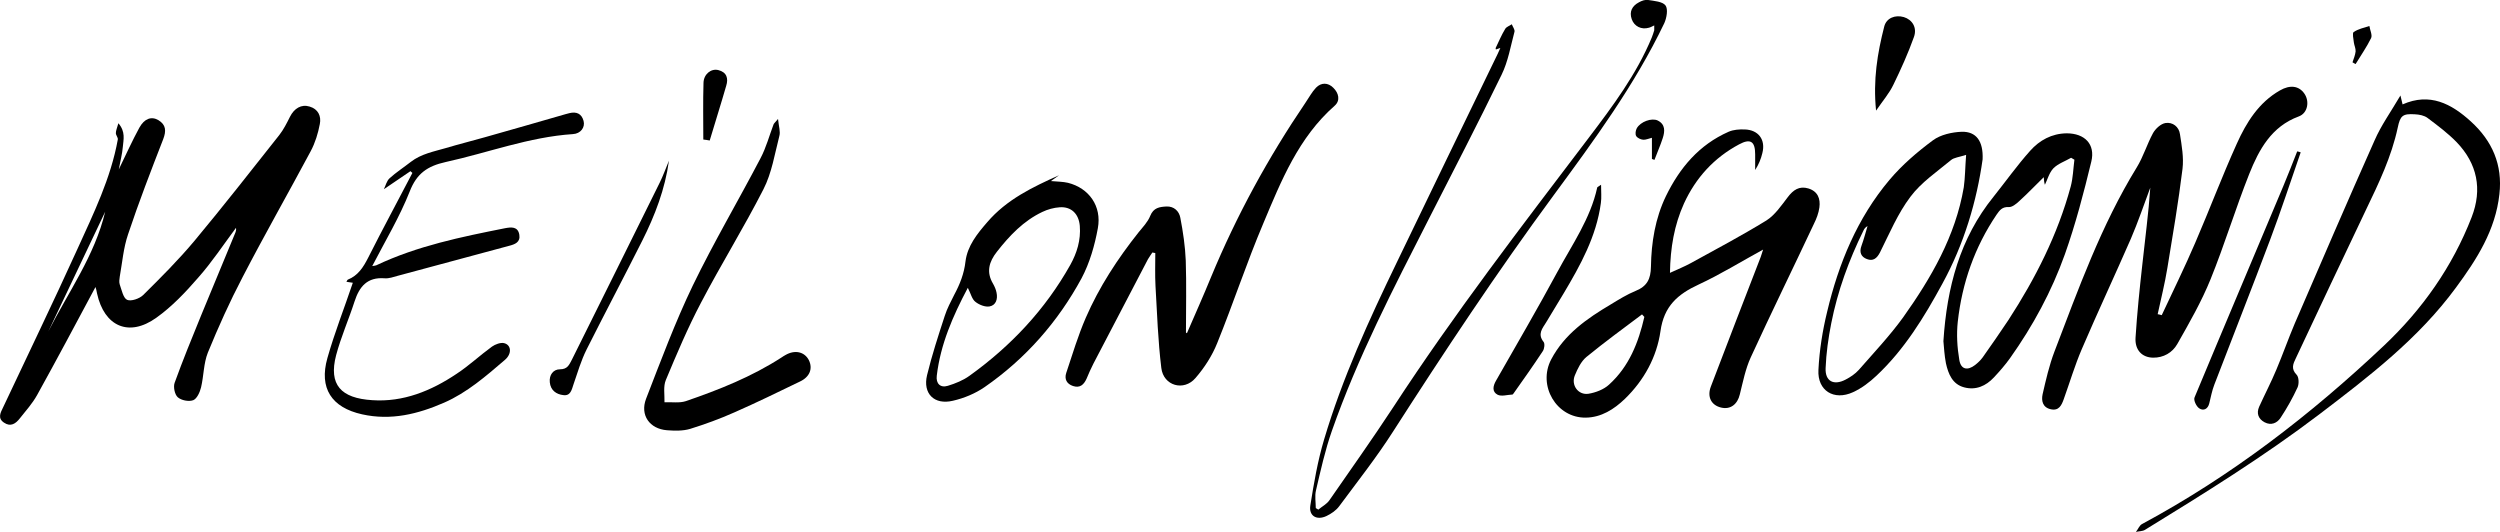 <?xml version="1.0" encoding="utf-8"?>
<!-- Generator: Adobe Illustrator 25.4.1, SVG Export Plug-In . SVG Version: 6.00 Build 0)  -->
<svg version="1.1" id="Layer_1" xmlns="http://www.w3.org/2000/svg" xmlns:xlink="http://www.w3.org/1999/xlink" x="0px" y="0px"
	 viewBox="0 0 1288.2 274.1" style="enable-background:new 0 0 1288.2 274.1;" xml:space="preserve">
<path d="M49.2,147.9c-10,18.7-19.9,37.3-30.1,55.7c-2.4,4.3-5.8,8.1-8.9,12c-2.1,2.7-4.7,4.5-8.1,2.2c-3.5-2.3-1.8-5.2-0.5-7.9
	c12.8-27.2,25.9-54.3,38.3-81.6c8.3-18.3,17.2-36.4,20.8-56.4c0.2-1-1-2.2-1-3.3c0-1.3,0.6-2.6,1.3-5.1c3.8,4.4,2.6,8.5,2.3,12.1
	c-0.3,3.7-1.3,7.4-2.1,11.7c3.7-7.6,6.9-14.7,10.6-21.5c2.6-4.7,6.2-6,9.8-3.9c4,2.4,4.1,5.6,2.5,9.8c-6.3,16.2-12.6,32.5-18.1,49
	c-2.4,7-3,14.6-4.3,21.9c-0.2,1.3-0.4,2.8,0,4c1,2.8,1.8,7,3.8,7.9c2,0.9,6.4-0.6,8.3-2.5c9.1-9,18.2-18.1,26.4-27.9
	c14.9-17.9,29.3-36.3,43.7-54.5c2.2-2.8,3.9-6.2,5.5-9.4c2.2-4.4,5.9-6.6,10.1-5.3c4.5,1.3,6.1,5,5.3,9c-0.9,4.8-2.4,9.7-4.7,14
	c-11.6,21.7-23.8,43.1-35.1,64.9c-6.6,12.6-12.5,25.7-17.9,38.9c-2.2,5.5-2.1,12-3.5,17.9c-0.6,2.5-2.1,5.8-4,6.6
	c-2.3,0.9-6.2,0.1-8-1.5c-1.6-1.4-2.4-5.4-1.6-7.5c4.2-11.6,8.9-23.1,13.6-34.6c5.8-14.1,11.7-28.2,17.5-42.3
	c0.4-0.9,0.7-1.8,0.5-2.9c-6.4,8.6-12.4,17.7-19.5,25.7c-6.5,7.5-13.5,14.9-21.5,20.6c-14.2,10.2-26.9,4.5-30.6-12.5
	C49.8,149.9,49.5,148.8,49.2,147.9z M24.9,170.8c10.2-20.2,23.9-39,29.3-61.7C44.4,129.7,34.6,150.3,24.9,170.8z"/>
<path d="M1113.9,162.4c5.8-12.4,11.9-24.8,17.3-37.4c7.3-16.9,13.8-34.2,21.4-51c4.9-10.9,11.3-21.2,22.2-27.4
	c5.2-3,9.7-2.4,12.5,1.5c2.9,4,1.9,10.2-2.8,11.9c-14.1,5.2-20.5,17.1-25.5,29.6c-7.1,17.9-12.7,36.4-19.9,54.2
	c-4.7,11.6-11,22.6-17.2,33.5c-2.5,4.4-7.1,7.1-12.5,7c-5.7-0.1-9.4-4-9-10.3c0.8-12.6,2.1-25.2,3.5-37.7
	c1.4-13.2,3.2-26.3,4.1-39.6c-3.3,8.8-6.3,17.7-10,26.3c-8.3,19-17.1,37.8-25.3,56.9c-3.6,8.4-6.2,17.2-9.3,25.8
	c-1.1,3.1-2.5,6.1-6.6,5.2c-4.3-0.9-5-4.4-4.3-7.7c1.7-7.4,3.4-14.9,6.1-22c12.4-32.4,24.1-65.1,42.4-94.9c3.4-5.5,5.3-12,8.4-17.7
	c1.3-2.3,4-4.8,6.4-5.2c3.7-0.6,7,1.9,7.5,5.8c0.9,5.9,2,12,1.3,17.8c-2.1,17.1-5,34.1-7.8,51.1c-1.3,8-3.3,15.9-5,23.8
	C1112.5,162,1113.2,162.2,1113.9,162.4z"/>
<path d="M908.5,128.6c-11.5,6.3-22,12.8-33.2,18c-10.8,5-17.9,11.1-19.7,24.1c-1.9,13.2-8.4,25.2-18.3,34.8
	c-5.6,5.4-12.2,9.6-20.2,9.7c-15.1,0.2-24.9-16.5-17.8-30c6.9-13.1,18.5-21.1,30.8-28.4c4.1-2.5,8.3-5.1,12.7-6.9
	c5.9-2.4,7.8-6.1,7.9-12.5c0.2-12.5,2.2-24.9,7.7-36.3c7.1-14.6,17.1-26.5,32.3-33.2c2.5-1.1,5.5-1.3,8.3-1.2
	c7.1,0.2,10.9,5.3,9.1,12.2c-0.7,3-1.9,5.9-3.7,8.7c0-2.7,0-5.4,0-8.1c0-6.6-2.4-8.3-8.3-5.1c-12.9,6.9-22.3,17.2-28.4,30.5
	c-5,11.1-7,22.8-7.2,35.7c3.9-1.8,7.4-3.2,10.7-5c13.1-7.2,26.3-14.2,39-22c4.4-2.8,7.7-7.7,11-12c2.8-3.7,5.9-5.9,10.6-4.5
	c4.9,1.5,6.3,5.3,5.7,9.8c-0.4,2.9-1.5,5.8-2.8,8.4c-10.8,23-22,45.8-32.6,68.9c-2.7,5.9-4,12.6-5.6,19c-1.2,5.1-4.8,8-9.7,6.8
	c-5-1.2-7.3-5.5-5.2-10.9c8.5-22.3,17.1-44.6,25.7-66.8C907.6,131.3,907.9,130.3,908.5,128.6z M847.3,163.3
	c-0.4-0.4-0.8-0.9-1.2-1.3c-9.6,7.2-19.3,14.3-28.6,21.9c-2.8,2.3-4.6,6.1-6,9.5c-2.1,5,1.7,10.3,7,9.5c3.7-0.6,7.9-2.2,10.6-4.7
	C839.5,188.8,844.3,176.4,847.3,163.3z"/>
<path d="M611.6,171.7c4.2-9.7,8.5-19.3,12.5-29.1c13.1-31.6,29.4-61.4,48.6-89.7c1.8-2.6,3.3-5.5,5.4-7.7c2.7-2.8,6.2-2.7,8.9,0
	c2.8,2.7,3.8,6.6,0.7,9.3C669.1,70.9,660.2,93.1,651,115c-8.6,20.3-15.5,41.3-23.8,61.8c-2.6,6.5-6.6,12.7-11.2,18
	c-6,7-16.5,4-17.6-5.2c-1.7-14-2.2-28.2-3-42.3c-0.3-5.6-0.1-11.3-0.1-16.9c-0.5-0.1-1-0.2-1.5-0.3c-0.8,1.2-1.6,2.3-2.3,3.5
	c-9.4,17.9-18.8,35.9-28.1,53.8c-1.3,2.5-2.4,5.1-3.5,7.7c-1.4,3.1-3.4,5-7,3.8c-3.3-1.1-4.5-3.6-3.5-6.7
	c3.2-9.6,6.1-19.3,10.1-28.5c6.9-15.9,16.4-30.4,27.2-44c2.2-2.7,4.8-5.4,6-8.5c1.7-4.2,4.8-4.6,8.3-4.8c4-0.2,6.6,2.5,7.2,5.8
	c1.4,7.3,2.5,14.7,2.8,22.1c0.4,12.3,0.1,24.6,0.1,37C611.2,171.5,611.4,171.6,611.6,171.7z"/>
<path d="M1236.9,49.2c0.6,2.5,0.8,3.4,1.1,4.6c14-6.2,25.1-0.4,35.2,8.8c11,10,16.4,22.3,14.7,37.4c-2,18.6-11.7,33.7-22.4,48.2
	c-19.3,26.3-44.8,45.8-70.4,65.3c-28.7,21.8-59.2,40.7-89.8,59.5c-1.3,0.8-3.2,0.7-4.7,1.1c1.1-1.4,1.8-3.4,3.2-4.1
	c45.9-24.7,86.8-56.2,124.6-91.9c19.8-18.7,35.3-40.7,45.2-66.2c5.6-14.4,2.9-27.6-7.8-38.7c-4.5-4.6-9.7-8.5-14.9-12.4
	c-1.7-1.3-4.3-1.8-6.5-1.9c-6.4-0.4-7.6,0.7-8.9,6.9c-3.2,14.9-9.7,28.5-16.3,42.2c-12.2,25.5-24.2,51.1-36.2,76.6
	c-1.4,2.9-2.6,5.4,0.4,8.5c1.2,1.2,1.3,4.7,0.5,6.5c-2.5,5.4-5.4,10.6-8.7,15.6c-1.8,2.8-4.9,4.2-8.3,2.4c-3.2-1.7-4.3-4.6-2.8-8
	c2.9-6.4,6.2-12.7,8.9-19.2c3.3-7.8,6.1-15.8,9.4-23.6c13.6-31.5,27.2-63.1,41.2-94.5C1226.9,64.7,1231.9,57.7,1236.9,49.2z"/>
<path d="M211.5,88.2c-4.5,3.1-9,6.1-13.7,9.3c0.9-1.8,1.4-4.2,2.9-5.6c3.4-3.1,7.3-5.6,11-8.5c5.3-4.1,11.8-5.3,18-7.1
	c6.7-2,13.5-3.7,20.2-5.6c13.9-3.9,27.7-7.9,41.6-11.9c0.6-0.2,1.3-0.3,1.9-0.5c3.7-0.9,6.3,0.3,7.3,4c0.9,3.3-1.5,6.6-5.5,6.8
	c-22.6,1.5-43.7,9.6-65.6,14.4c-9.4,2.1-14.9,5.9-18.5,15.2c-5.2,13.1-12.5,25.3-19.3,38.4c1.1-0.2,1.7-0.2,2.1-0.4
	c21.1-10,43.7-14.6,66.3-19.1c3.2-0.6,6.7-1,7.4,3.4c0.6,3.8-2.2,4.9-5.4,5.7c-19.1,5.1-38.1,10.3-57.2,15.4
	c-2.2,0.6-4.6,1.5-6.8,1.3c-8.9-0.7-13,4.2-15.5,11.9c-3,9.3-7,18.3-9.5,27.7c-4,15.3,2.5,22.2,18.6,23.2c16,1.1,30.4-4.8,43.5-13.6
	c6.4-4.2,12-9.5,18.2-14c1.7-1.2,4.4-2.2,6.2-1.8c3.8,0.9,4.2,5.5,0.4,8.7c-9.7,8.3-19.4,16.8-31.3,22c-13.5,5.9-27.4,9.3-42.2,6
	c-15.8-3.5-22.3-13.5-17.9-29c3.7-13.1,8.7-25.7,13.1-38.8c-0.4-0.1-1.7-0.2-3.3-0.5c0.3-0.4,0.4-0.9,0.7-1.1
	c5.3-2.1,8-6.4,10.5-11.3c7.4-14.7,15.2-29.1,22.8-43.7C212.4,89.1,212,88.6,211.5,88.2z"/>
<path d="M852.4,13.1c-1.1,0.5-1.9,1-2.8,1.2c-3.8,1.1-7.5-0.7-8.8-4.4c-1.4-4,0.3-6.9,3.7-8.7c1.4-0.8,3.3-1.5,4.8-1.2
	c3.1,0.5,7.4,0.8,8.9,2.8c1.4,1.9,0.6,6.4-0.6,9.1c-15.3,32-36.2,60.4-57.1,88.8c-29.1,39.5-56.2,80.4-82.7,121.7
	c-8.5,13.3-18.3,25.7-27.7,38.4c-1.6,2.2-4.1,3.9-6.6,5.1c-5.1,2.4-9.2-0.1-8.3-5.5c1.8-11.4,3.8-23,7.1-34
	c9.4-31.6,23.1-61.5,37.4-91.1c17.3-35.9,34.7-71.8,52.1-107.7c0.4-0.8,0.8-1.7,1.3-2.9c-1.2,0.4-1.7,0.6-2.3,0.8
	c0-0.3-0.2-0.6-0.1-0.8c1.6-3.3,3-6.7,4.9-9.8c0.6-1.1,2.3-1.6,3.4-2.4c0.5,1.3,1.6,2.7,1.4,3.8c-2,7.5-3.3,15.4-6.7,22.3
	c-12.1,24.9-24.9,49.6-37.5,74.3c-18.2,35.7-36.6,71.2-49.9,109.1c-3.5,10-5.8,20.4-8.2,30.7c-0.7,2.9-0.1,6.1-0.1,9.1
	c0.4,0.3,0.9,0.5,1.3,0.8c1.9-1.6,4.3-2.8,5.7-4.8c11.1-16,22.3-31.8,33-48.1c31.3-48,66.2-93.3,100.8-138.9
	c12.2-16.1,24.4-32.4,32.3-51.4c0.5-1.2,0.9-2.5,1.3-3.8C852.4,14.9,852.4,14.3,852.4,13.1z"/>
<path d="M1001.4,175.8c1.8-27.8,8.5-53,25.8-74.4c6.3-7.9,12.2-16.2,18.9-23.7c4.8-5.4,11.1-8.9,18.8-9c9.3,0,14.9,5.6,12.7,14.6
	c-3.9,16.1-8.1,32.2-13.6,47.7c-6.8,19.1-16.5,37-28.3,53.6c-2.5,3.5-5.4,6.8-8.3,9.9c-4.1,4.4-9.3,6.7-15.3,5.1
	c-6.1-1.6-8.2-7-9.4-12.4C1001.9,183.1,1001.7,178.9,1001.4,175.8z M1053.1,91.3c-4.4,4.3-8.4,8.5-12.7,12.4c-1.5,1.4-3.6,3.1-5.3,3
	c-3.4-0.2-4.7,1.6-6.3,3.9c-11.3,16.7-17.8,35.3-20,55.2c-0.7,6.5-0.3,13.2,0.8,19.7c0.8,4.9,4.2,5.6,8.1,2.6
	c1.4-1.1,2.8-2.4,3.9-3.9c4.5-6.4,9-12.8,13.3-19.3c13.9-21.4,25.4-44,32.1-68.8c1.2-4.5,1.3-9.2,1.9-13.8c-0.6-0.3-1.1-0.7-1.7-1
	c-3.1,1.8-6.7,3-9.1,5.4c-2.2,2.3-3.1,5.9-4.4,8.5C1053.4,94.4,1053.2,93,1053.1,91.3z"/>
<path d="M545.7,90.3c-1.2,0.8-2.3,1.6-4.2,3c3.5,0.3,6.2,0.3,8.8,0.9c10.8,2.7,17.5,12,15.4,23.4c-1.6,8.8-4.2,17.9-8.4,25.8
	c-12.2,22.5-28.9,41.5-50,56.1c-4.8,3.3-10.6,5.7-16.3,7c-9.6,2.3-15.6-3.7-13.3-13.2c2.5-10.3,5.8-20.4,9.1-30.5
	c1.2-3.8,3.1-7.3,4.9-10.9c2.9-5.4,5.1-10.9,5.8-17.2c1-8,6-14.2,11.2-20.2C518.7,102.8,532.1,96.4,545.7,90.3z M498.7,148.3
	c-7.8,14.7-14.1,29.2-16,45.3c-0.5,4,1.8,6.4,5.7,5.2c3.9-1.2,7.9-2.8,11.2-5.2c21.3-15.3,39-34.1,51.9-57.1
	c3.4-6.1,5.5-12.8,4.9-20.1c-0.5-6.1-4.3-10-10.3-9.6c-3.1,0.2-6.3,1.1-9,2.4c-9.7,4.6-16.9,12.2-23.4,20.5
	c-4.1,5.2-5.6,10.5-2,16.5c0.8,1.4,1.5,3,1.8,4.6c0.7,3.3-0.3,6.5-3.6,7.1c-2.2,0.4-5.3-0.8-7.2-2.3
	C500.8,154.2,500.3,151.4,498.7,148.3z"/>
<path d="M1021.6,82.1c-3,21.4-9.5,43.6-20.8,64.2c-9.3,17.1-19.5,33.8-33.9,47.3c-3.6,3.4-7.7,6.5-12.1,8.5
	c-9.8,4.5-18.4-0.8-17.8-11.5c0.5-10.1,2.1-20.2,4.5-30c5.9-24.8,15.5-48.2,32.1-67.9c6.5-7.7,14.3-14.4,22.4-20.4
	c3.9-2.9,9.8-4.2,14.8-4.4C1018.3,67.7,1022,72.7,1021.6,82.1z M1013.1,79.8c-3.7,1.2-6.3,1.4-7.8,2.7c-7.2,6-15.4,11.5-20.9,18.9
	c-6.5,8.6-10.8,18.9-15.7,28.7c-1.6,3.1-3.6,4.6-6.7,3.4c-3-1.1-4.1-3.5-2.8-6.9c1.2-3.3,2.1-6.7,3.1-10.1c-1.1,0.6-1.7,1.4-2.1,2.3
	c-7.5,15.2-13.3,31.1-16.6,47.8c-1.5,7.6-2.6,15.4-2.9,23.1c-0.3,6.8,4.2,9.1,10.3,5.9c2.5-1.3,4.9-2.9,6.8-5
	c7.8-8.9,15.9-17.5,22.8-27c14.5-20.4,27-41.9,31.3-67.1C1012.6,91.5,1012.6,86.3,1013.1,79.8z"/>
<path d="M400.9,61.3c0.4,3.9,1.3,6.5,0.7,8.7c-2.4,9.3-3.9,19.1-8.2,27.5c-10.1,19.8-21.9,38.8-32.2,58.5
	c-6.8,12.9-12.5,26.4-18.1,39.8c-1.4,3.3-0.6,7.6-0.7,11.5c3.7-0.2,7.7,0.5,11-0.6c17.2-5.9,34-12.6,49.3-22.5
	c0.7-0.5,1.4-0.9,2.1-1.3c4.9-2.8,9.8-1.6,12,2.7c2.1,4.3,0.5,8.6-4.6,11c-11.2,5.4-22.4,10.9-33.8,15.9c-7.4,3.3-15.1,6.1-22.8,8.5
	c-3.7,1.1-7.9,1-11.9,0.7c-9-0.7-14-7.8-10.8-16.2c7.6-19.6,15-39.5,24.1-58.4c10.8-22.3,23.4-43.6,34.9-65.6
	c2.9-5.5,4.5-11.6,6.7-17.4C398.8,63.6,399.3,63.2,400.9,61.3z"/>
<path d="M825,95.2c0,3.7,0.3,6.6-0.1,9.4c-2.3,17.2-10.5,32-19.2,46.6c-3,5-6,10-9,14.9c-1.9,3.1-4.6,6-1.3,10.1
	c0.7,0.9,0.4,3.5-0.4,4.7c-4.8,7.3-9.9,14.5-15,21.7c-0.2,0.3-0.5,0.7-0.7,0.7c-2.6,0.1-5.6,1.1-7.6,0.1c-2.9-1.5-2.5-4.4-0.8-7.3
	c10.6-18.6,21.4-37.1,31.6-56c7.6-14.1,17-27.4,20.5-43.4C822.9,96.5,823.4,96.3,825,95.2z"/>
<path d="M1185.5,78.5c-5.2,15-10.1,30-15.7,44.9c-9.4,25-19.2,49.8-28.8,74.8c-1.2,3.1-1.8,6.4-2.6,9.6c-0.7,3-3,4.1-5.2,2.6
	c-1.5-1-3-4.2-2.4-5.6c15.1-36.3,30.5-72.5,45.7-108.8c2.5-5.9,4.8-12,7.2-18C1184.3,78.1,1184.9,78.3,1185.5,78.5z"/>
<path d="M344.7,82.8c-2,14.6-7.2,28.2-13.8,41.3c-9.4,18.7-19.2,37.2-28.6,55.9c-2.9,5.8-4.7,12-6.8,18.1c-0.9,2.7-1.5,6-5.2,5.5
	c-3.7-0.4-6.6-2.5-7-6.6c-0.4-3.8,1.8-6.7,5.2-6.7c4,0,4.8-2.4,6.2-5c15.1-30.4,30.2-60.7,45.2-91.1
	C341.7,90.6,343.1,86.6,344.7,82.8z"/>
<path d="M966.7,57c-1.6-15.8,0.7-29.6,4.2-43.3c1.1-4.4,5.6-6.2,10.1-4.9c4.3,1.3,7,5.4,5.2,10.3c-3,8.4-6.7,16.6-10.6,24.6
	C973.5,48.1,970.2,51.9,966.7,57z"/>
<path d="M362.4,71.9c0-9.7-0.2-19.5,0.1-29.2c0.1-4.5,3.9-7.5,7.6-6.6c4.4,1.1,5.3,4.3,4.1,8.1c-2.7,9.4-5.7,18.8-8.5,28.2
	C364.6,72.2,363.5,72,362.4,71.9z"/>
<path d="M851.2,81.9c0-3.6,0-7.2,0-10.9c-1.7,0.4-3.1,1.1-4.5,1c-1.3-0.1-3-0.9-3.6-1.9c-0.6-1-0.3-2.9,0.3-4
	c1.9-3.4,7.7-5.5,10.8-4c4,2,3.7,5.6,2.6,9c-1.2,3.8-2.9,7.5-4.3,11.3C852.1,82.2,851.6,82.1,851.2,81.9z"/>
<path d="M1212.2,32.1c0.6-1.9,1.4-3.7,1.6-5.6c0.1-1.5-0.7-3.1-0.9-4.6c-0.2-1.8-0.9-4.8-0.1-5.4c2.4-1.6,5.3-2.2,8.1-3.1
	c0.3,2.1,1.6,4.6,0.9,6.2c-2.3,4.7-5.3,8.9-8,13.4C1213.1,32.7,1212.7,32.4,1212.2,32.1z"/>
</svg>
